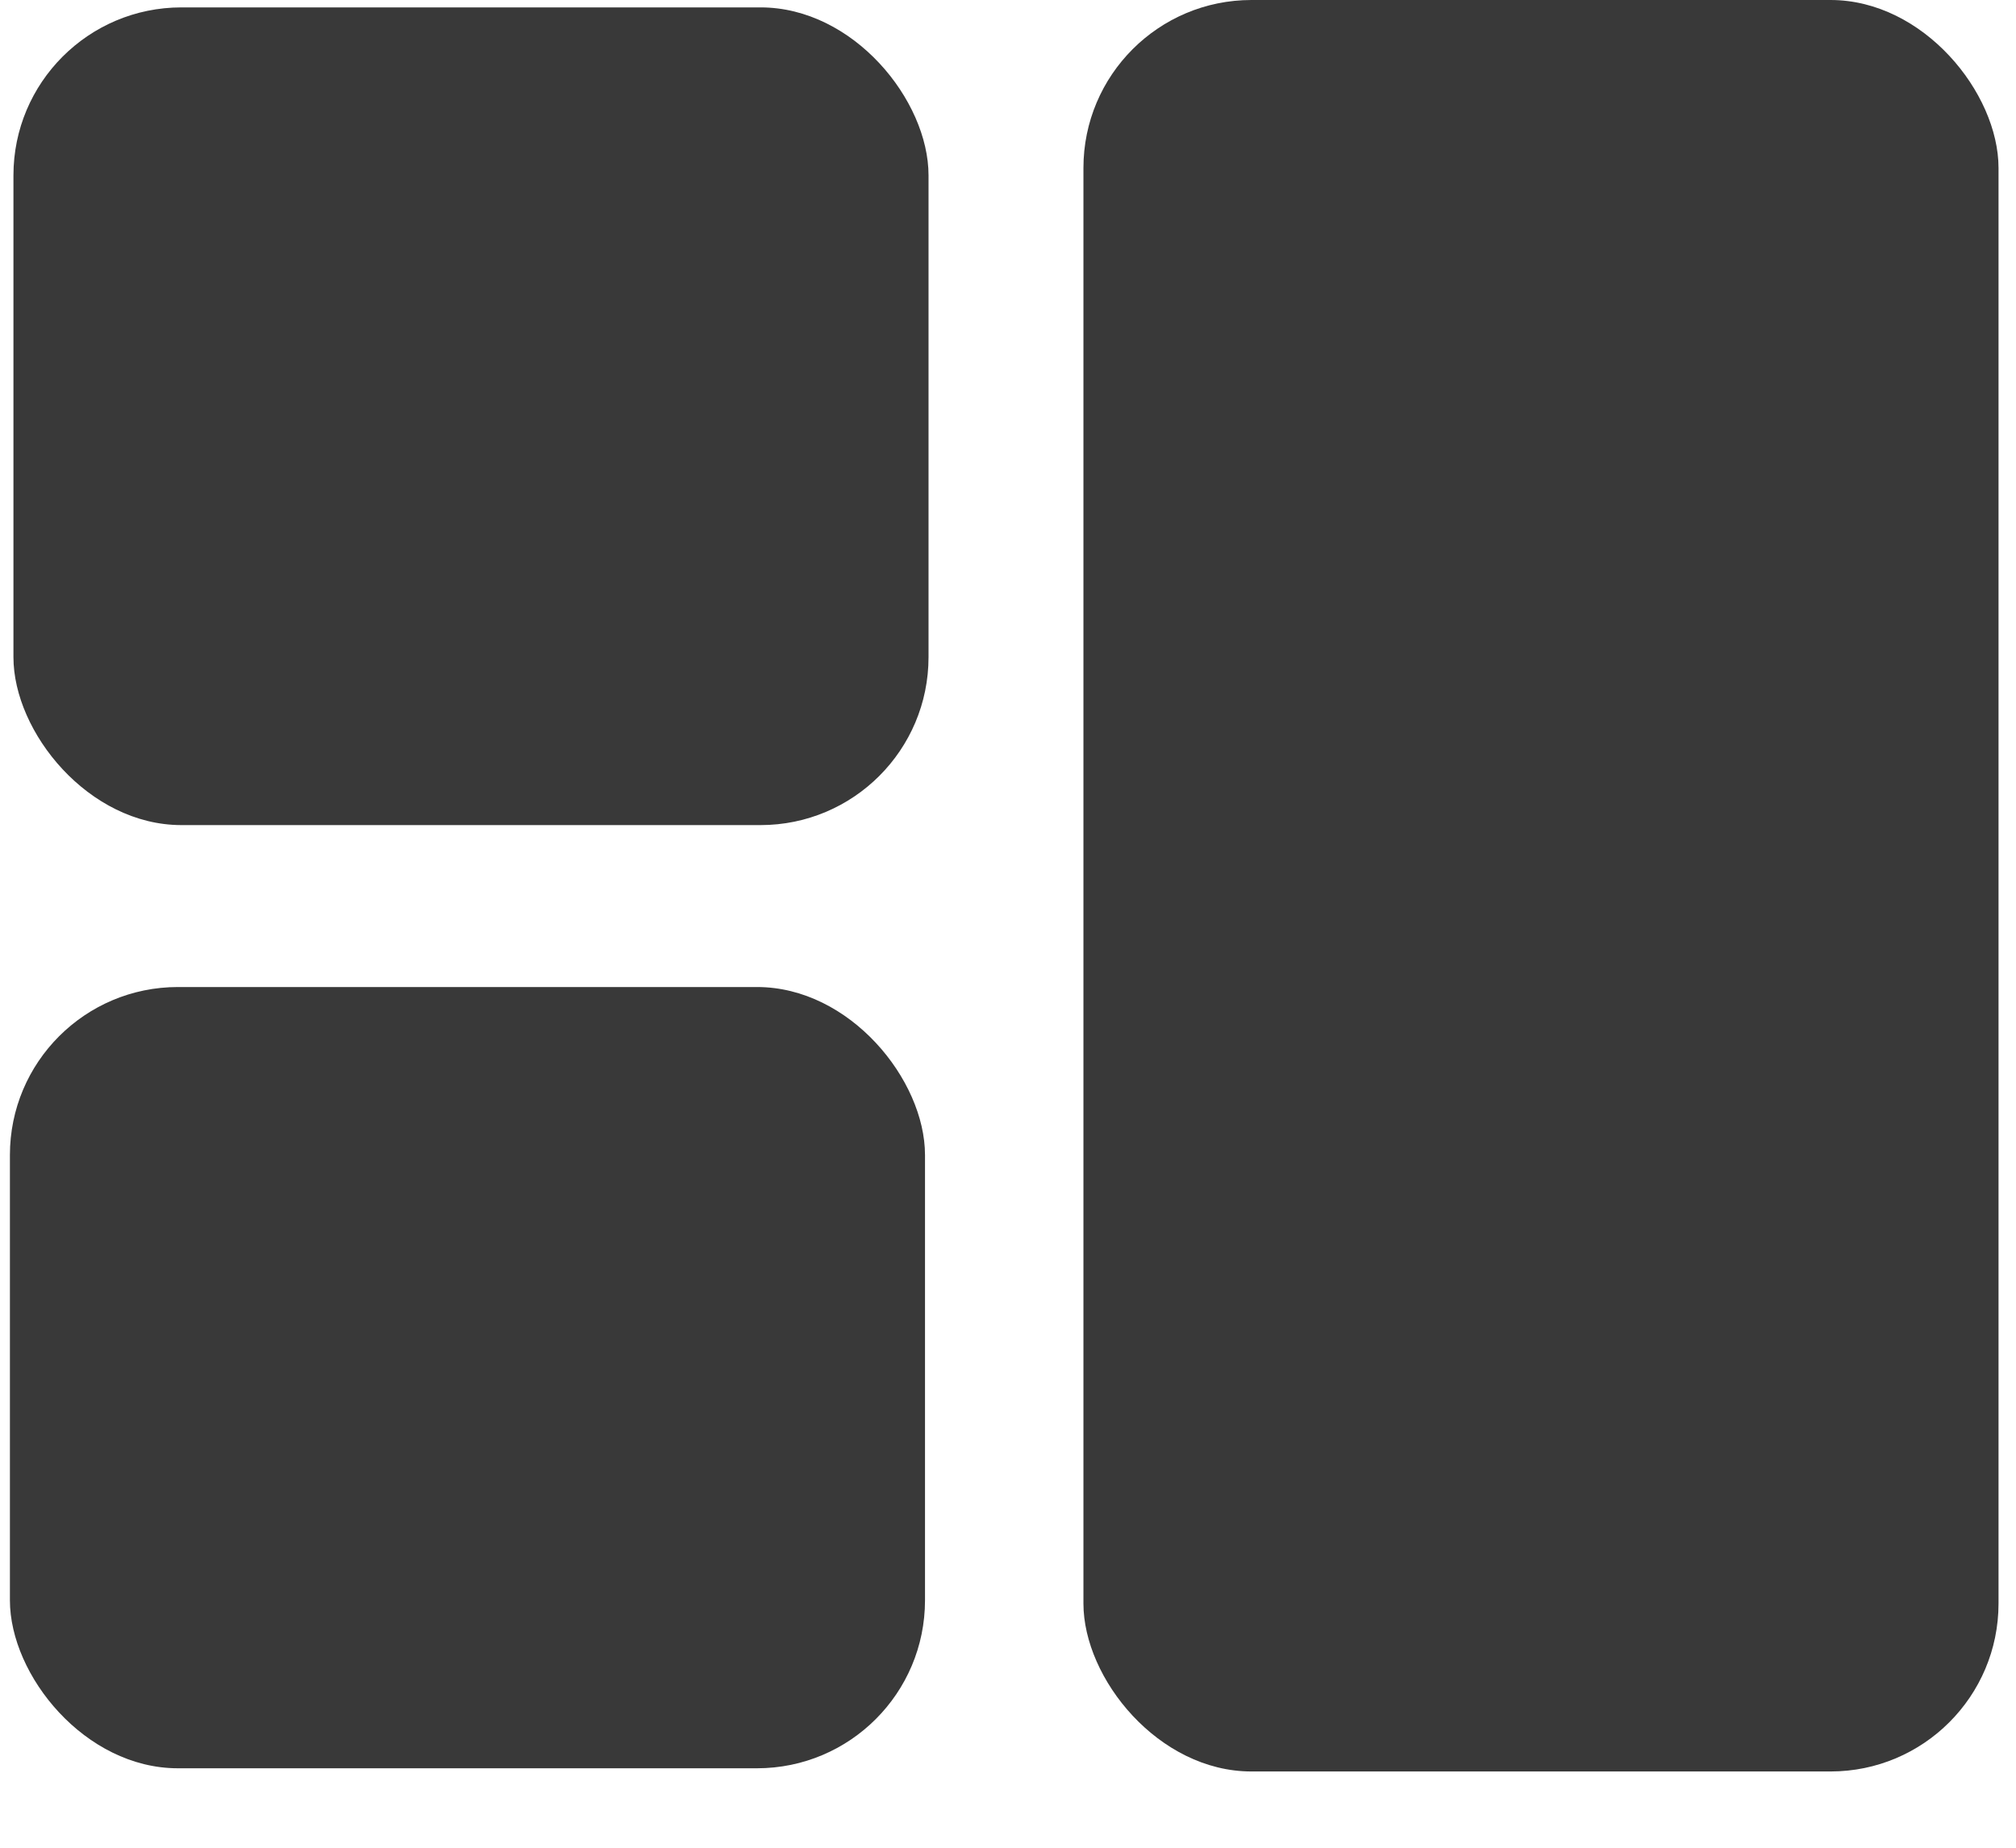 <svg width="24" height="22" viewBox="0 0 24 22" fill="none" xmlns="http://www.w3.org/2000/svg">
<rect x="0.16" y="0.088" width="10.894" height="9.736" rx="2" fill="#393939"/>
<rect x="0.118" y="11.752" width="10.894" height="9.302" rx="2" fill="#393939"/>
<rect x="12.898" width="10.894" height="21.092" rx="2" fill="#393939"/>
</svg>
